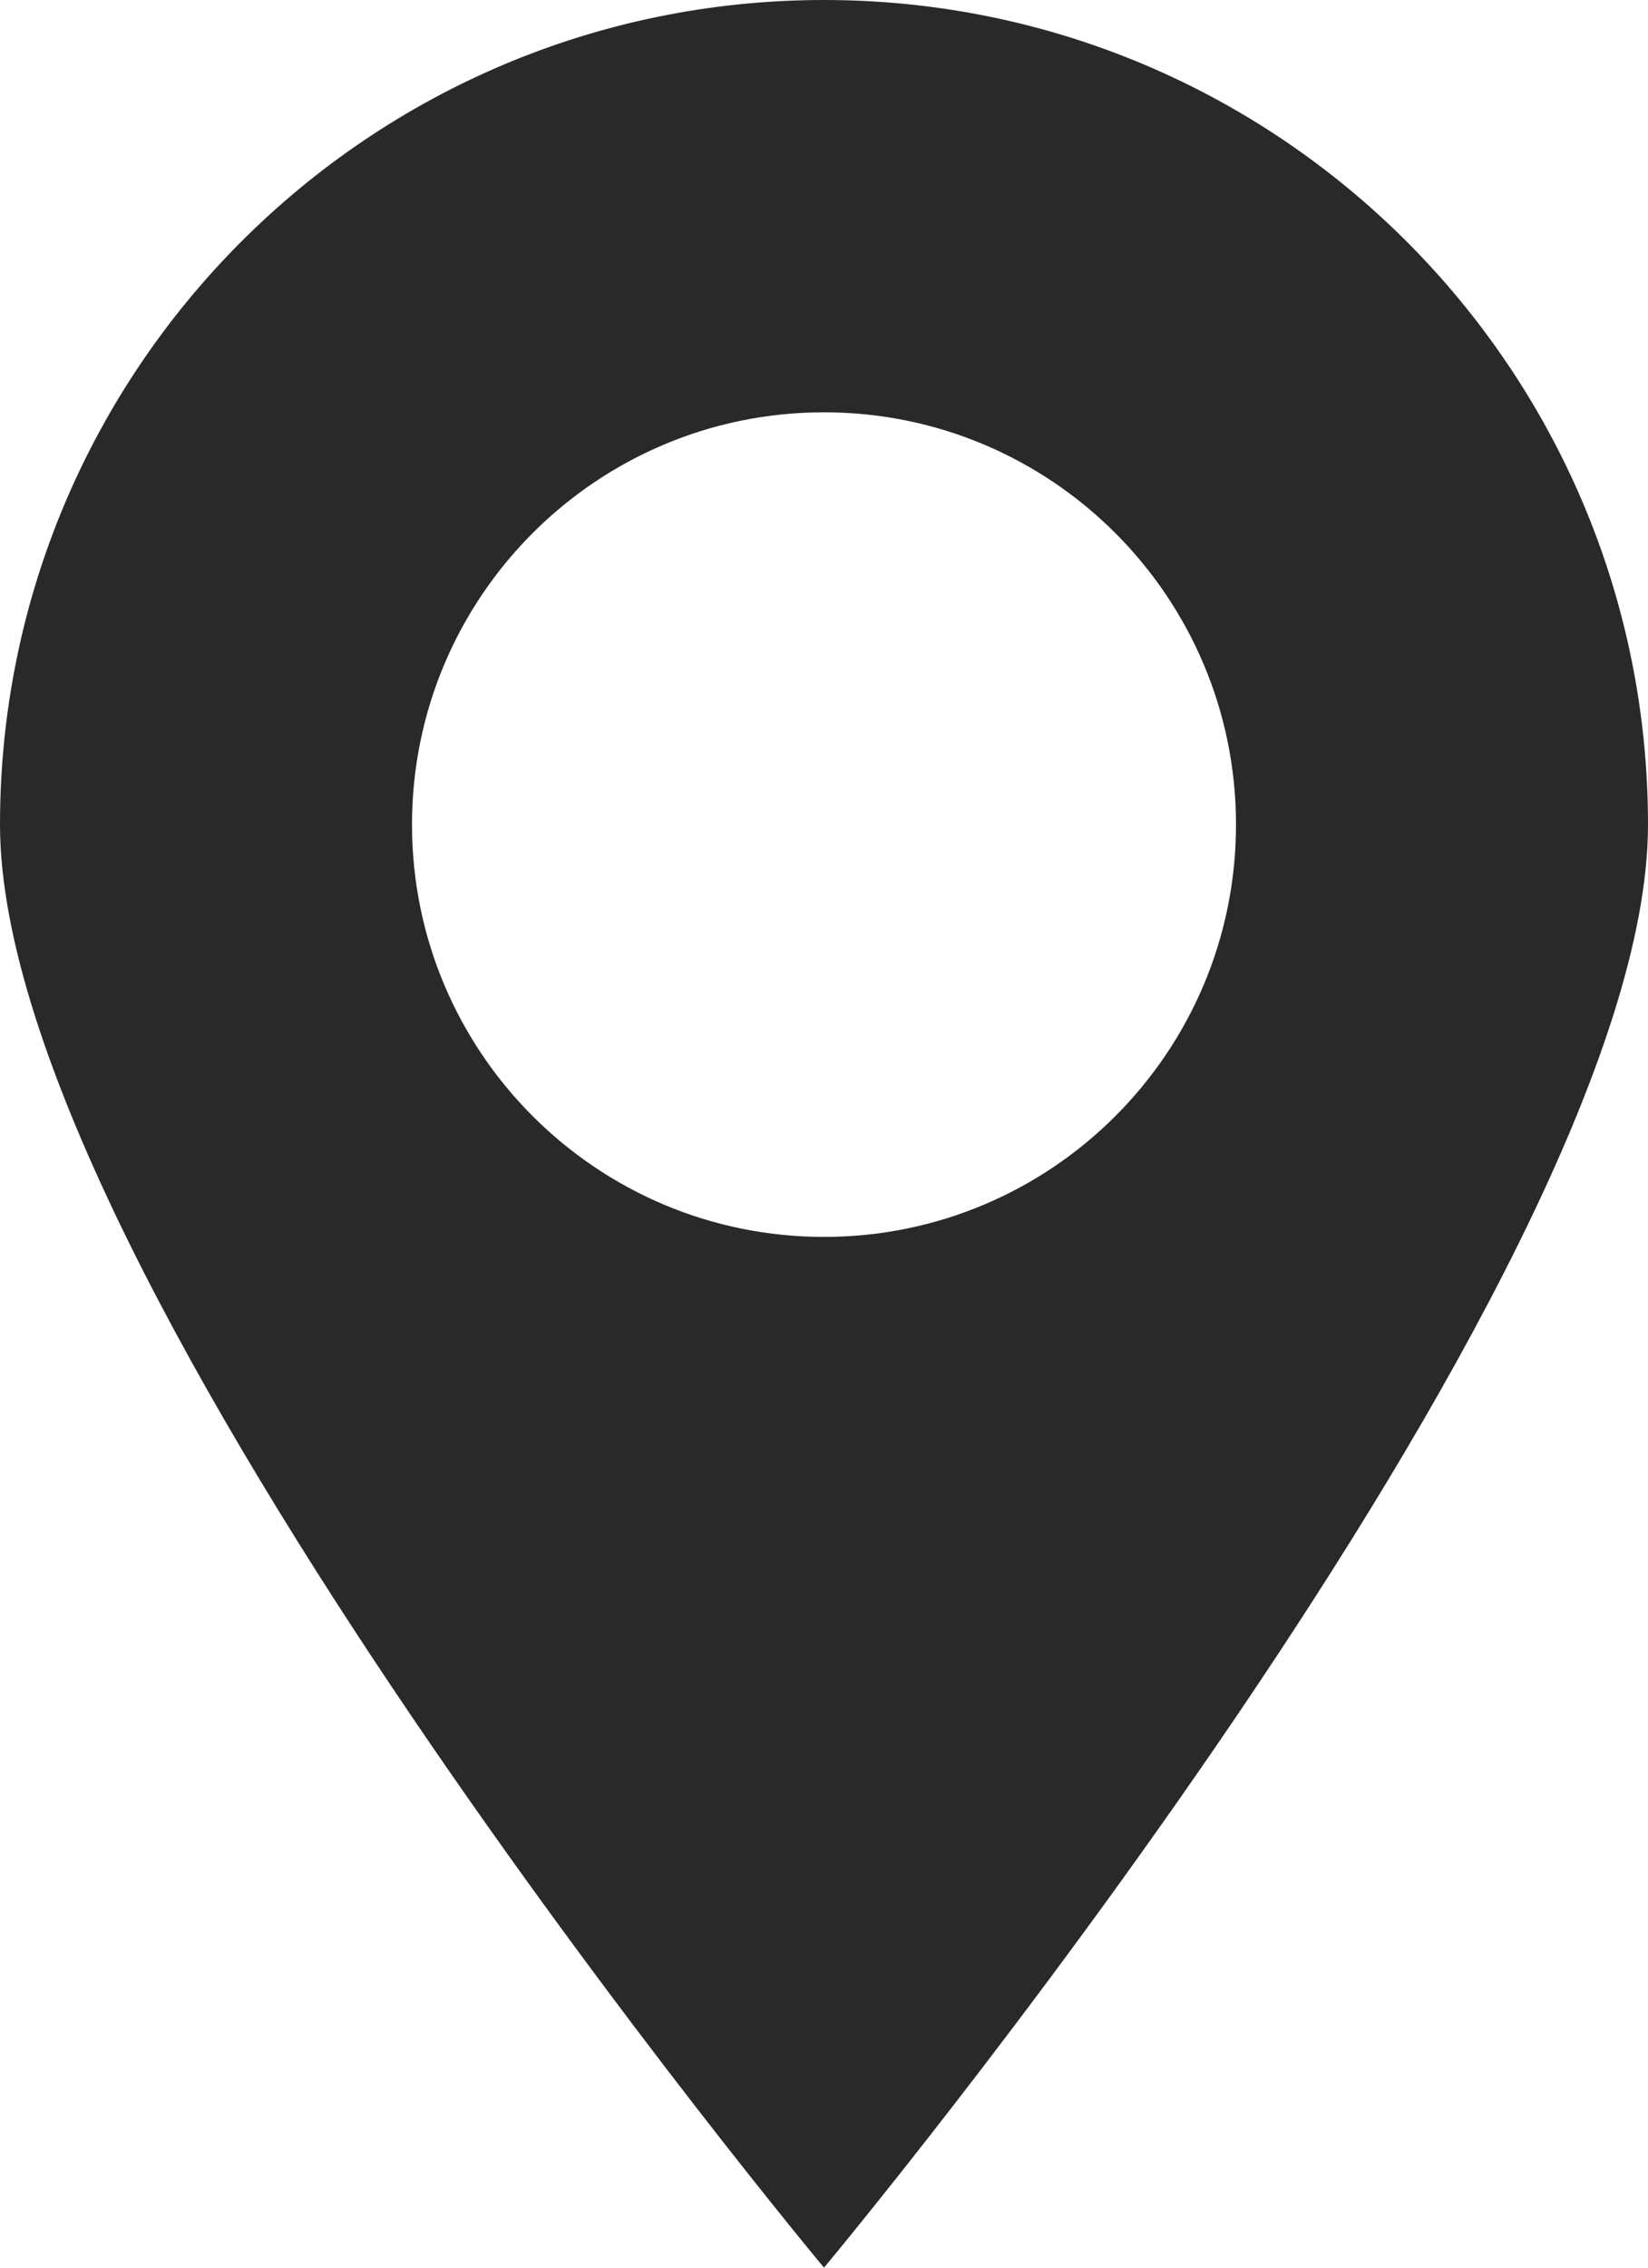 <?xml version="1.0" encoding="UTF-8"?> <svg xmlns="http://www.w3.org/2000/svg" width="16" height="22" viewBox="0 0 16 22" fill="none"><path fill-rule="evenodd" clip-rule="evenodd" d="M8 22C8 22 16 12.418 16 8C16 3.582 12.418 0 8 0C3.582 0 0 3.582 0 8C0 12.418 8 22 8 22ZM8 12C10.209 12 12 10.209 12 8C12 5.791 10.209 4 8 4C5.791 4 4 5.791 4 8C4 10.209 5.791 12 8 12Z" fill="#292929"></path></svg> 